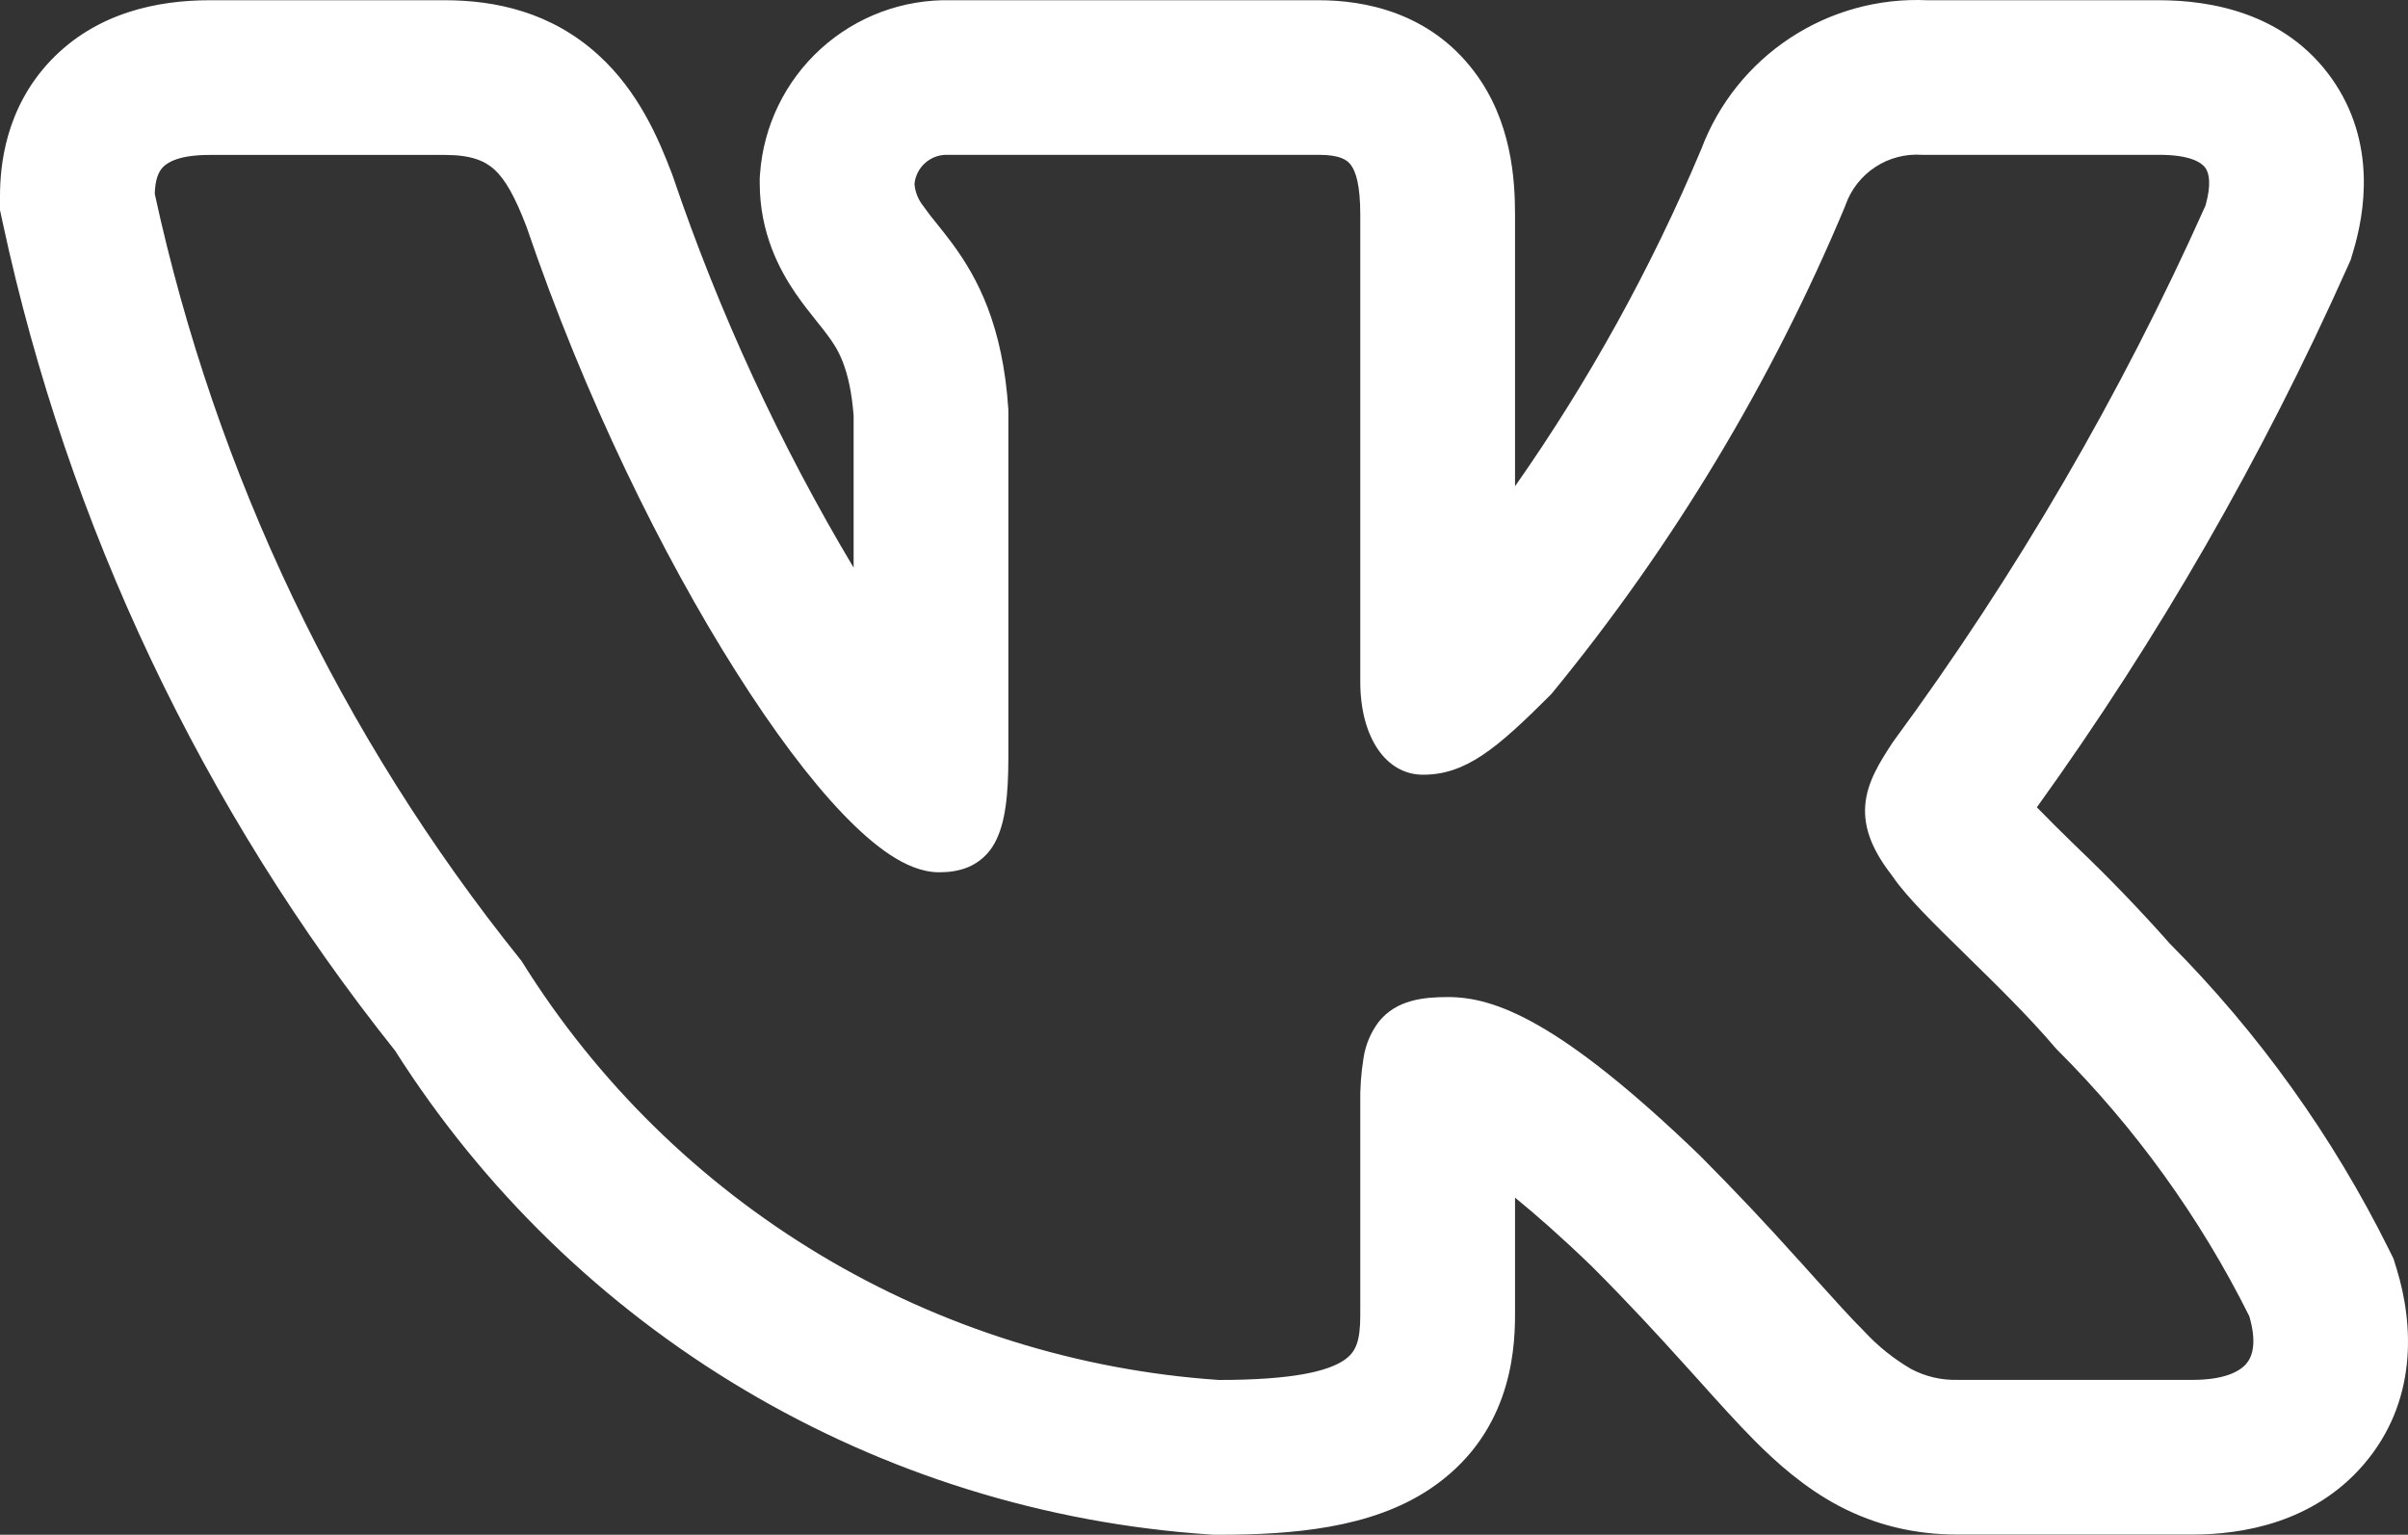 <?xml version="1.0" encoding="UTF-8"?> <svg xmlns="http://www.w3.org/2000/svg" width="480" height="306" viewBox="0 0 480 306" fill="none"><rect x="0" y="0" width="480" height="306" fill="#333333" stroke="none"/> <path fill-rule="evenodd" clip-rule="evenodd" d="M476.185 249.086C464.998 226.56 450.256 205.982 432.525 188.143C426.595 181.442 420.386 174.994 413.914 168.815L413.132 168.054C410.73 165.721 408.358 163.356 406.017 160.96C430.255 127.262 450.995 91.183 467.918 53.281L468.596 51.759L469.069 50.156C471.311 42.692 473.861 28.505 464.812 15.674C455.435 2.433 440.443 0.048 430.387 0.048H384.177C374.501 -0.393 364.934 2.237 356.844 7.563C348.755 12.889 342.557 20.636 339.139 29.697C329.194 53.376 316.743 75.923 301.999 96.953V42.815C301.999 35.824 301.34 24.104 293.834 14.235C284.868 2.392 271.891 0.048 262.884 0.048H189.549C179.979 -0.173 170.692 3.295 163.609 9.734C156.527 16.172 152.192 25.086 151.503 34.632L151.441 35.557V36.482C151.441 46.455 155.39 53.815 158.557 58.442C159.976 60.518 161.477 62.41 162.444 63.603L162.649 63.87C163.678 65.145 164.356 65.988 165.035 66.934C166.845 69.36 169.415 73.143 170.156 82.889V113.176C155.435 88.53 143.364 62.395 134.146 35.208L133.982 34.755L133.817 34.323C131.308 27.764 127.298 18.224 119.257 10.945C109.879 2.412 98.774 0.048 88.677 0.048H41.788C31.567 0.048 19.249 2.433 10.056 12.117C1.028 21.657 0 33.09 0 39.135V41.89L0.576 44.563C13.559 104.823 40.312 161.263 78.744 209.465C96.314 237.167 120.168 260.339 148.37 277.101C176.572 293.862 208.329 303.742 241.064 305.938L241.907 306H242.771C257.701 306 273.269 304.705 284.971 296.912C300.744 286.385 301.999 270.244 301.999 262.184V238.785C306.05 242.075 311.068 246.475 317.217 252.397C324.661 259.84 330.584 266.296 335.664 271.93L338.378 274.932C342.327 279.332 346.214 283.67 349.751 287.228C354.193 291.689 359.684 296.603 366.552 300.243C374.018 304.17 381.853 305.959 390.161 305.959H437.07C446.962 305.959 461.131 303.615 471.105 292.059C481.964 279.476 481.141 264.034 477.727 252.952L477.11 250.957L476.185 249.086ZM358.553 251.266C352.179 244.142 345.616 237.19 338.872 230.417L338.81 230.355C310.903 203.461 297.886 198.793 288.672 198.793C283.757 198.793 278.349 199.328 274.832 203.728C273.249 205.827 272.21 208.285 271.809 210.883C271.313 213.9 271.093 216.956 271.151 220.013V262.184C271.151 267.427 270.287 269.627 267.86 271.231C264.632 273.39 257.742 275.137 242.956 275.137C214.869 273.227 187.636 264.678 163.496 250.194C139.357 235.71 119 215.705 104.101 191.823L103.936 191.556L103.73 191.309C67.929 146.756 42.978 94.491 30.848 38.641C30.93 35.968 31.506 34.344 32.452 33.357C33.418 32.329 35.783 30.89 41.788 30.89H88.677C93.88 30.89 96.594 32.041 98.548 33.789C100.728 35.804 102.661 39.196 104.964 45.241C116.481 79.085 132.028 110.75 146.773 134.005C154.135 145.642 161.374 155.327 167.914 162.174C171.184 165.587 174.372 168.424 177.436 170.439C180.377 172.372 183.729 173.914 187.184 173.914C188.993 173.914 191.112 173.708 193.147 172.824C195.346 171.853 197.156 170.174 198.289 168.054C200.407 164.189 201.003 158.493 201.003 151.029V81.676C199.913 64.857 194.834 55.378 189.898 48.655C188.899 47.31 187.87 45.987 186.813 44.686L186.546 44.357C185.669 43.292 184.832 42.195 184.037 41.067C183.025 39.81 182.416 38.276 182.289 36.667C182.45 35.033 183.23 33.523 184.469 32.445C185.708 31.367 187.311 30.803 188.952 30.869H262.884C267.12 30.869 268.539 31.897 269.259 32.864C270.287 34.2 271.151 36.976 271.151 42.815V135.917C271.151 146.979 276.251 154.463 283.655 154.463C292.168 154.463 298.317 149.302 309.052 138.569L309.237 138.364L309.402 138.179C333.483 108.823 353.158 76.116 367.807 41.088L367.889 40.841C368.99 37.746 371.073 35.097 373.821 33.296C376.568 31.496 379.83 30.643 383.107 30.869H430.407C436.823 30.869 438.921 32.514 439.62 33.48C440.34 34.508 440.854 36.708 439.62 41.026C422.728 78.784 401.845 114.628 377.329 147.945L377.164 148.192C374.799 151.831 372.187 155.861 371.817 160.467C371.406 165.443 373.545 169.946 377.308 174.798C380.043 178.828 385.699 184.359 391.436 189.972L391.971 190.507C397.976 196.388 404.495 202.762 409.719 208.93L409.863 209.074L410.007 209.238C425.583 224.772 438.536 242.729 448.36 262.41C449.923 267.756 448.977 270.511 447.743 271.93C446.324 273.575 443.137 275.117 437.091 275.117H390.161C386.963 275.195 383.798 274.451 380.969 272.958C377.501 270.942 374.354 268.419 371.632 265.474C368.691 262.533 365.504 258.976 361.596 254.638L358.573 251.266H358.553Z" fill="white"></path> </svg> 